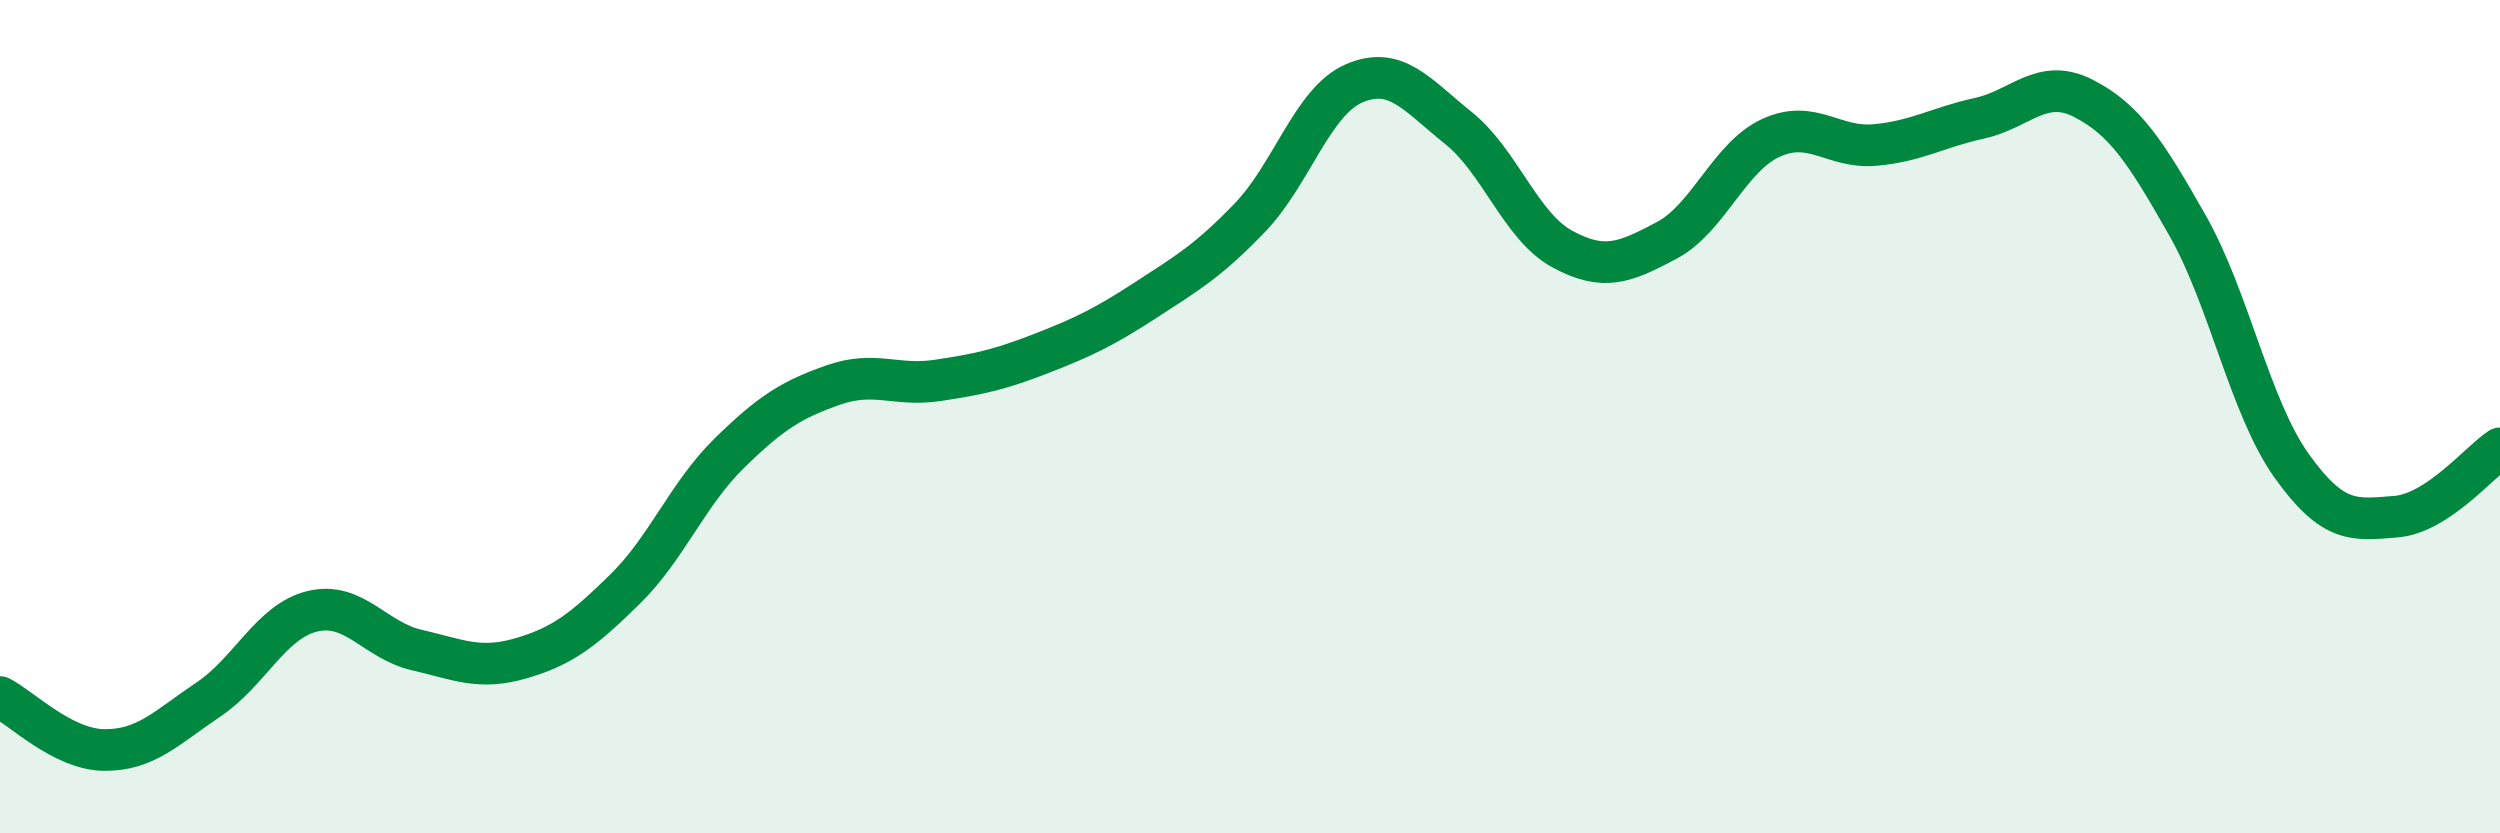 
    <svg width="60" height="20" viewBox="0 0 60 20" xmlns="http://www.w3.org/2000/svg">
      <path
        d="M 0,16.73 C 0.5,16.98 1.5,17.99 2.5,18 C 3.5,18.01 4,17.46 5,16.79 C 6,16.12 6.5,14.91 7.5,14.67 C 8.5,14.43 9,15.37 10,15.6 C 11,15.83 11.5,16.09 12.5,15.8 C 13.5,15.51 14,15.12 15,14.14 C 16,13.16 16.5,11.86 17.5,10.88 C 18.5,9.9 19,9.59 20,9.24 C 21,8.89 21.5,9.28 22.5,9.13 C 23.5,8.98 24,8.87 25,8.48 C 26,8.09 26.5,7.85 27.5,7.2 C 28.5,6.55 29,6.26 30,5.22 C 31,4.18 31.5,2.43 32.5,2 C 33.5,1.57 34,2.27 35,3.07 C 36,3.87 36.5,5.44 37.5,5.98 C 38.5,6.52 39,6.3 40,5.77 C 41,5.24 41.5,3.77 42.5,3.31 C 43.5,2.85 44,3.57 45,3.48 C 46,3.39 46.5,3.06 47.5,2.84 C 48.5,2.62 49,1.85 50,2.36 C 51,2.87 51.5,3.65 52.5,5.41 C 53.5,7.17 54,9.78 55,11.18 C 56,12.58 56.5,12.48 57.5,12.4 C 58.5,12.32 59.5,11.09 60,10.76L60 20L0 20Z"
        fill="#008740"
        opacity="0.1"
        stroke-linecap="round"
        stroke-linejoin="round"
      />
      <path
        d="M 0,16.73 C 0.5,16.98 1.5,17.99 2.5,18 C 3.5,18.01 4,17.46 5,16.79 C 6,16.12 6.5,14.91 7.5,14.67 C 8.5,14.43 9,15.37 10,15.6 C 11,15.83 11.5,16.09 12.5,15.8 C 13.5,15.51 14,15.12 15,14.14 C 16,13.16 16.5,11.86 17.5,10.88 C 18.5,9.9 19,9.59 20,9.24 C 21,8.89 21.5,9.28 22.5,9.13 C 23.5,8.98 24,8.87 25,8.48 C 26,8.09 26.5,7.85 27.5,7.2 C 28.5,6.55 29,6.26 30,5.22 C 31,4.18 31.5,2.43 32.5,2 C 33.5,1.57 34,2.27 35,3.07 C 36,3.87 36.5,5.44 37.5,5.98 C 38.5,6.52 39,6.3 40,5.77 C 41,5.24 41.5,3.77 42.5,3.31 C 43.5,2.85 44,3.57 45,3.48 C 46,3.39 46.5,3.06 47.5,2.84 C 48.5,2.62 49,1.85 50,2.36 C 51,2.87 51.5,3.65 52.5,5.41 C 53.5,7.17 54,9.78 55,11.18 C 56,12.58 56.5,12.48 57.5,12.4 C 58.5,12.32 59.5,11.09 60,10.76"
        stroke="#008740"
        stroke-width="1"
        fill="none"
        stroke-linecap="round"
        stroke-linejoin="round"
      />
    </svg>
  
